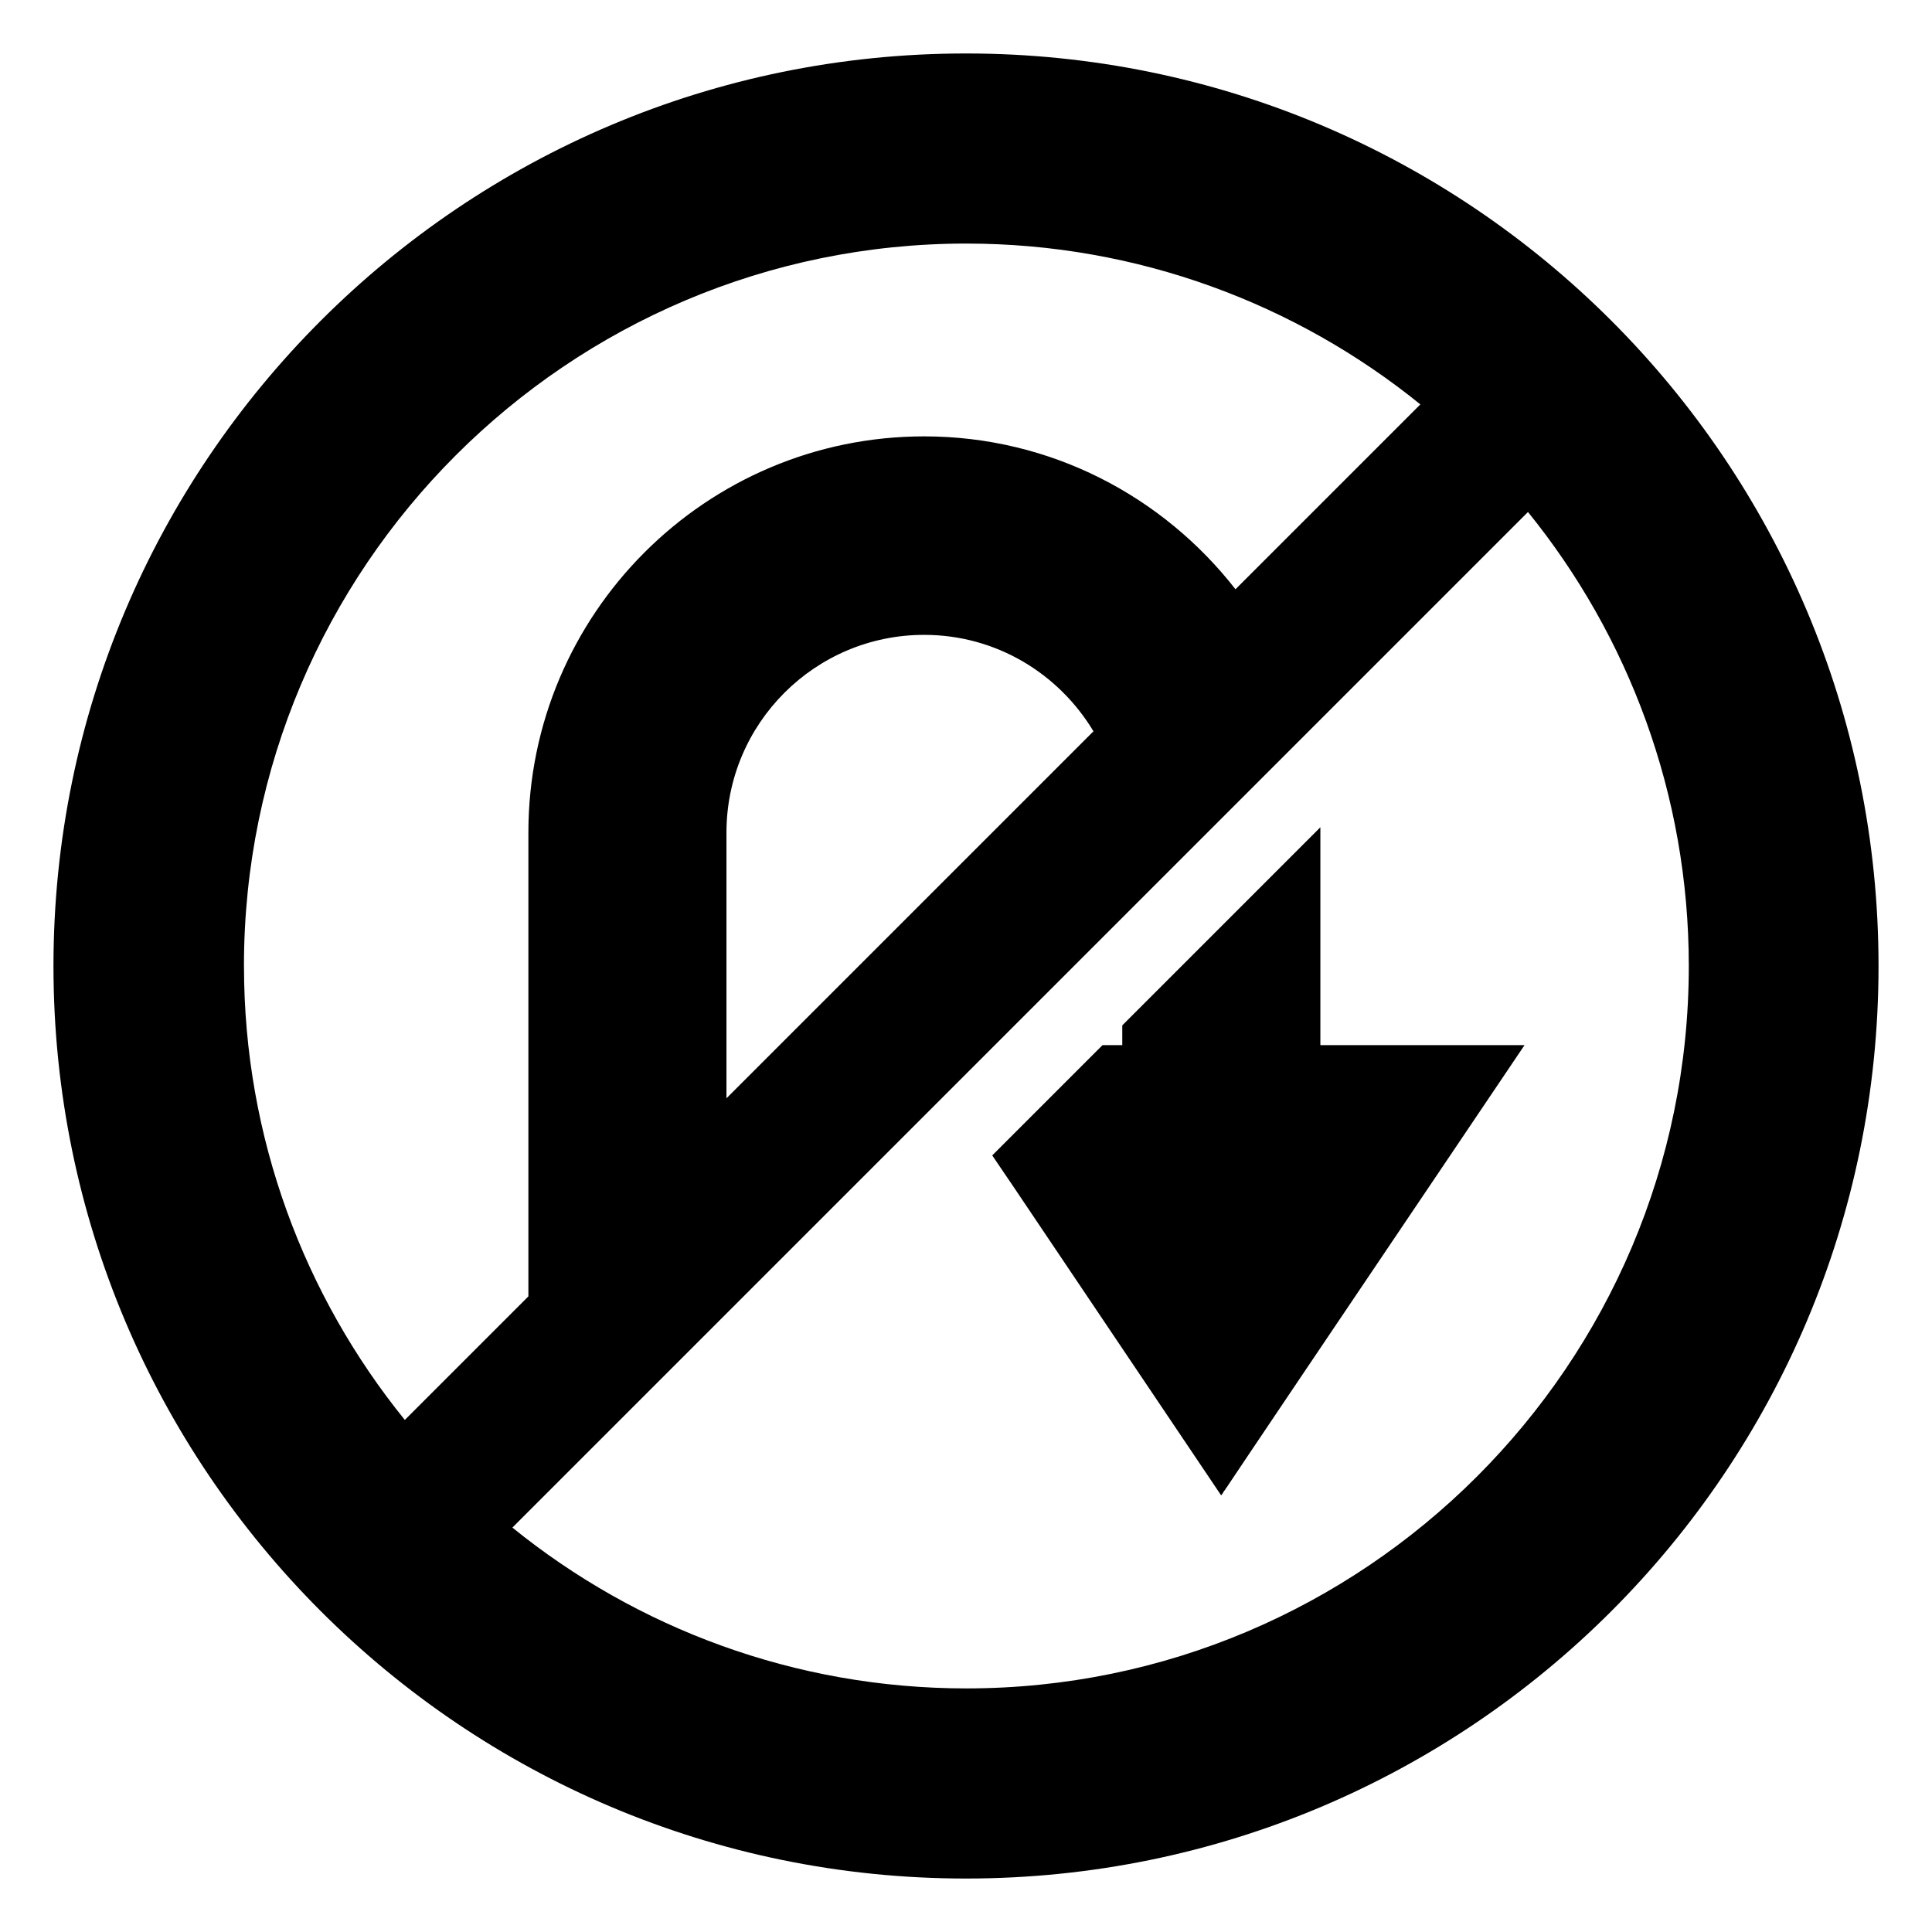 <?xml version="1.0" encoding="UTF-8"?>
<!-- Uploaded to: SVG Repo, www.svgrepo.com, Generator: SVG Repo Mixer Tools -->
<svg fill="#000000" width="800px" height="800px" version="1.1" viewBox="144 144 512 512" xmlns="http://www.w3.org/2000/svg">
 <g>
  <path d="m548.02 420.97c-57.836 85.75-74.766 110.94-78.996 117.29 0 0-0.102 0.102-0.301 0.402v0.102l-0.203 0.203c-0.102 0.203-0.402 0.504-0.402 0.605v0.102c-0.102 0.102-0.203 0.203-0.203 0.203-0.203 0.301-0.203 0.301-0.203 0.301l-0.102 0.102-54.914-81.617-5.742-8.465 29.223-29.223h5.238v-5.238l52.496-52.496v57.738z"/>
  <path d="m400 158.17c-133.51 0-241.83 108.21-241.83 241.83 0 133.51 108.32 241.83 241.83 241.83 133.61 0 241.83-108.32 241.83-241.83 0-133.61-108.22-241.83-241.83-241.83zm-63.48 276.89v-70.418c0-28.918 23.477-52.395 52.395-52.395 19.105 0 35.688 10.289 44.863 25.555zm-127.87-35.062c0-105.6 85.848-191.45 191.45-191.45 45.445 0 87.461 16.02 120.31 42.621l-48.992 48.992c-19.164-24.578-48.93-40.516-82.5-40.516-57.836 0-104.89 47.055-104.89 104.99v122.92l-32.746 32.746c-26.605-32.848-42.625-74.766-42.625-120.31zm191.45 191.45c-45.543 0-87.461-16.02-120.31-42.621l269.14-269.14c26.602 32.848 42.621 74.766 42.621 120.31 0 105.6-85.949 191.45-191.45 191.45z"/>
 </g>
</svg>
